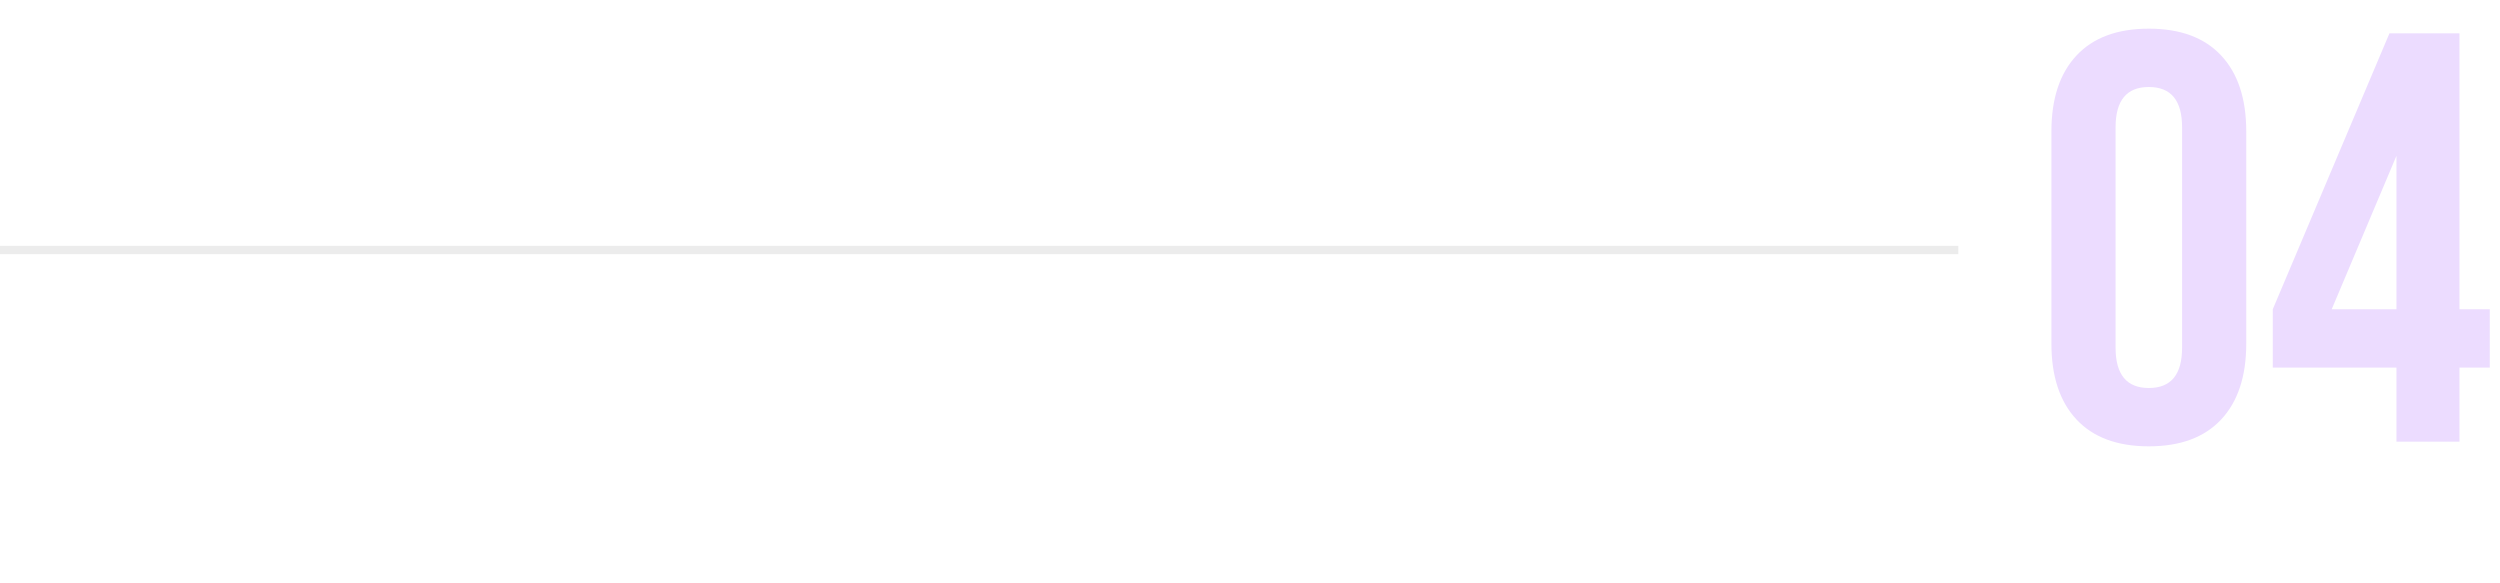 <?xml version="1.0" encoding="UTF-8"?> <svg xmlns="http://www.w3.org/2000/svg" width="300" height="70" viewBox="0 0 300 70" fill="none"> <path opacity="0.1" d="M0 30L235 30" stroke="#414141"></path> <path d="M253.87 15.27V41.73C253.87 44.95 255.2 46.56 257.86 46.56C260.52 46.56 261.85 44.95 261.85 41.73V15.27C261.85 12.05 260.52 10.44 257.86 10.44C255.2 10.44 253.87 12.05 253.87 15.27ZM246.17 41.24V15.76C246.17 11.84 247.173 8.807 249.18 6.66C251.187 4.513 254.08 3.44 257.86 3.44C261.64 3.44 264.533 4.513 266.54 6.66C268.547 8.807 269.55 11.84 269.55 15.76V41.24C269.55 45.16 268.547 48.193 266.54 50.34C264.533 52.487 261.64 53.56 257.86 53.56C254.08 53.56 251.187 52.487 249.18 50.34C247.173 48.193 246.17 45.16 246.17 41.24ZM272.734 44.11V37.11L286.734 4H295.134V37.11H298.774V44.11H295.134V53H287.574V44.11H272.734ZM279.804 37.11H287.574V18.7L279.804 37.11Z" fill="#ECDCFF"></path> </svg> 